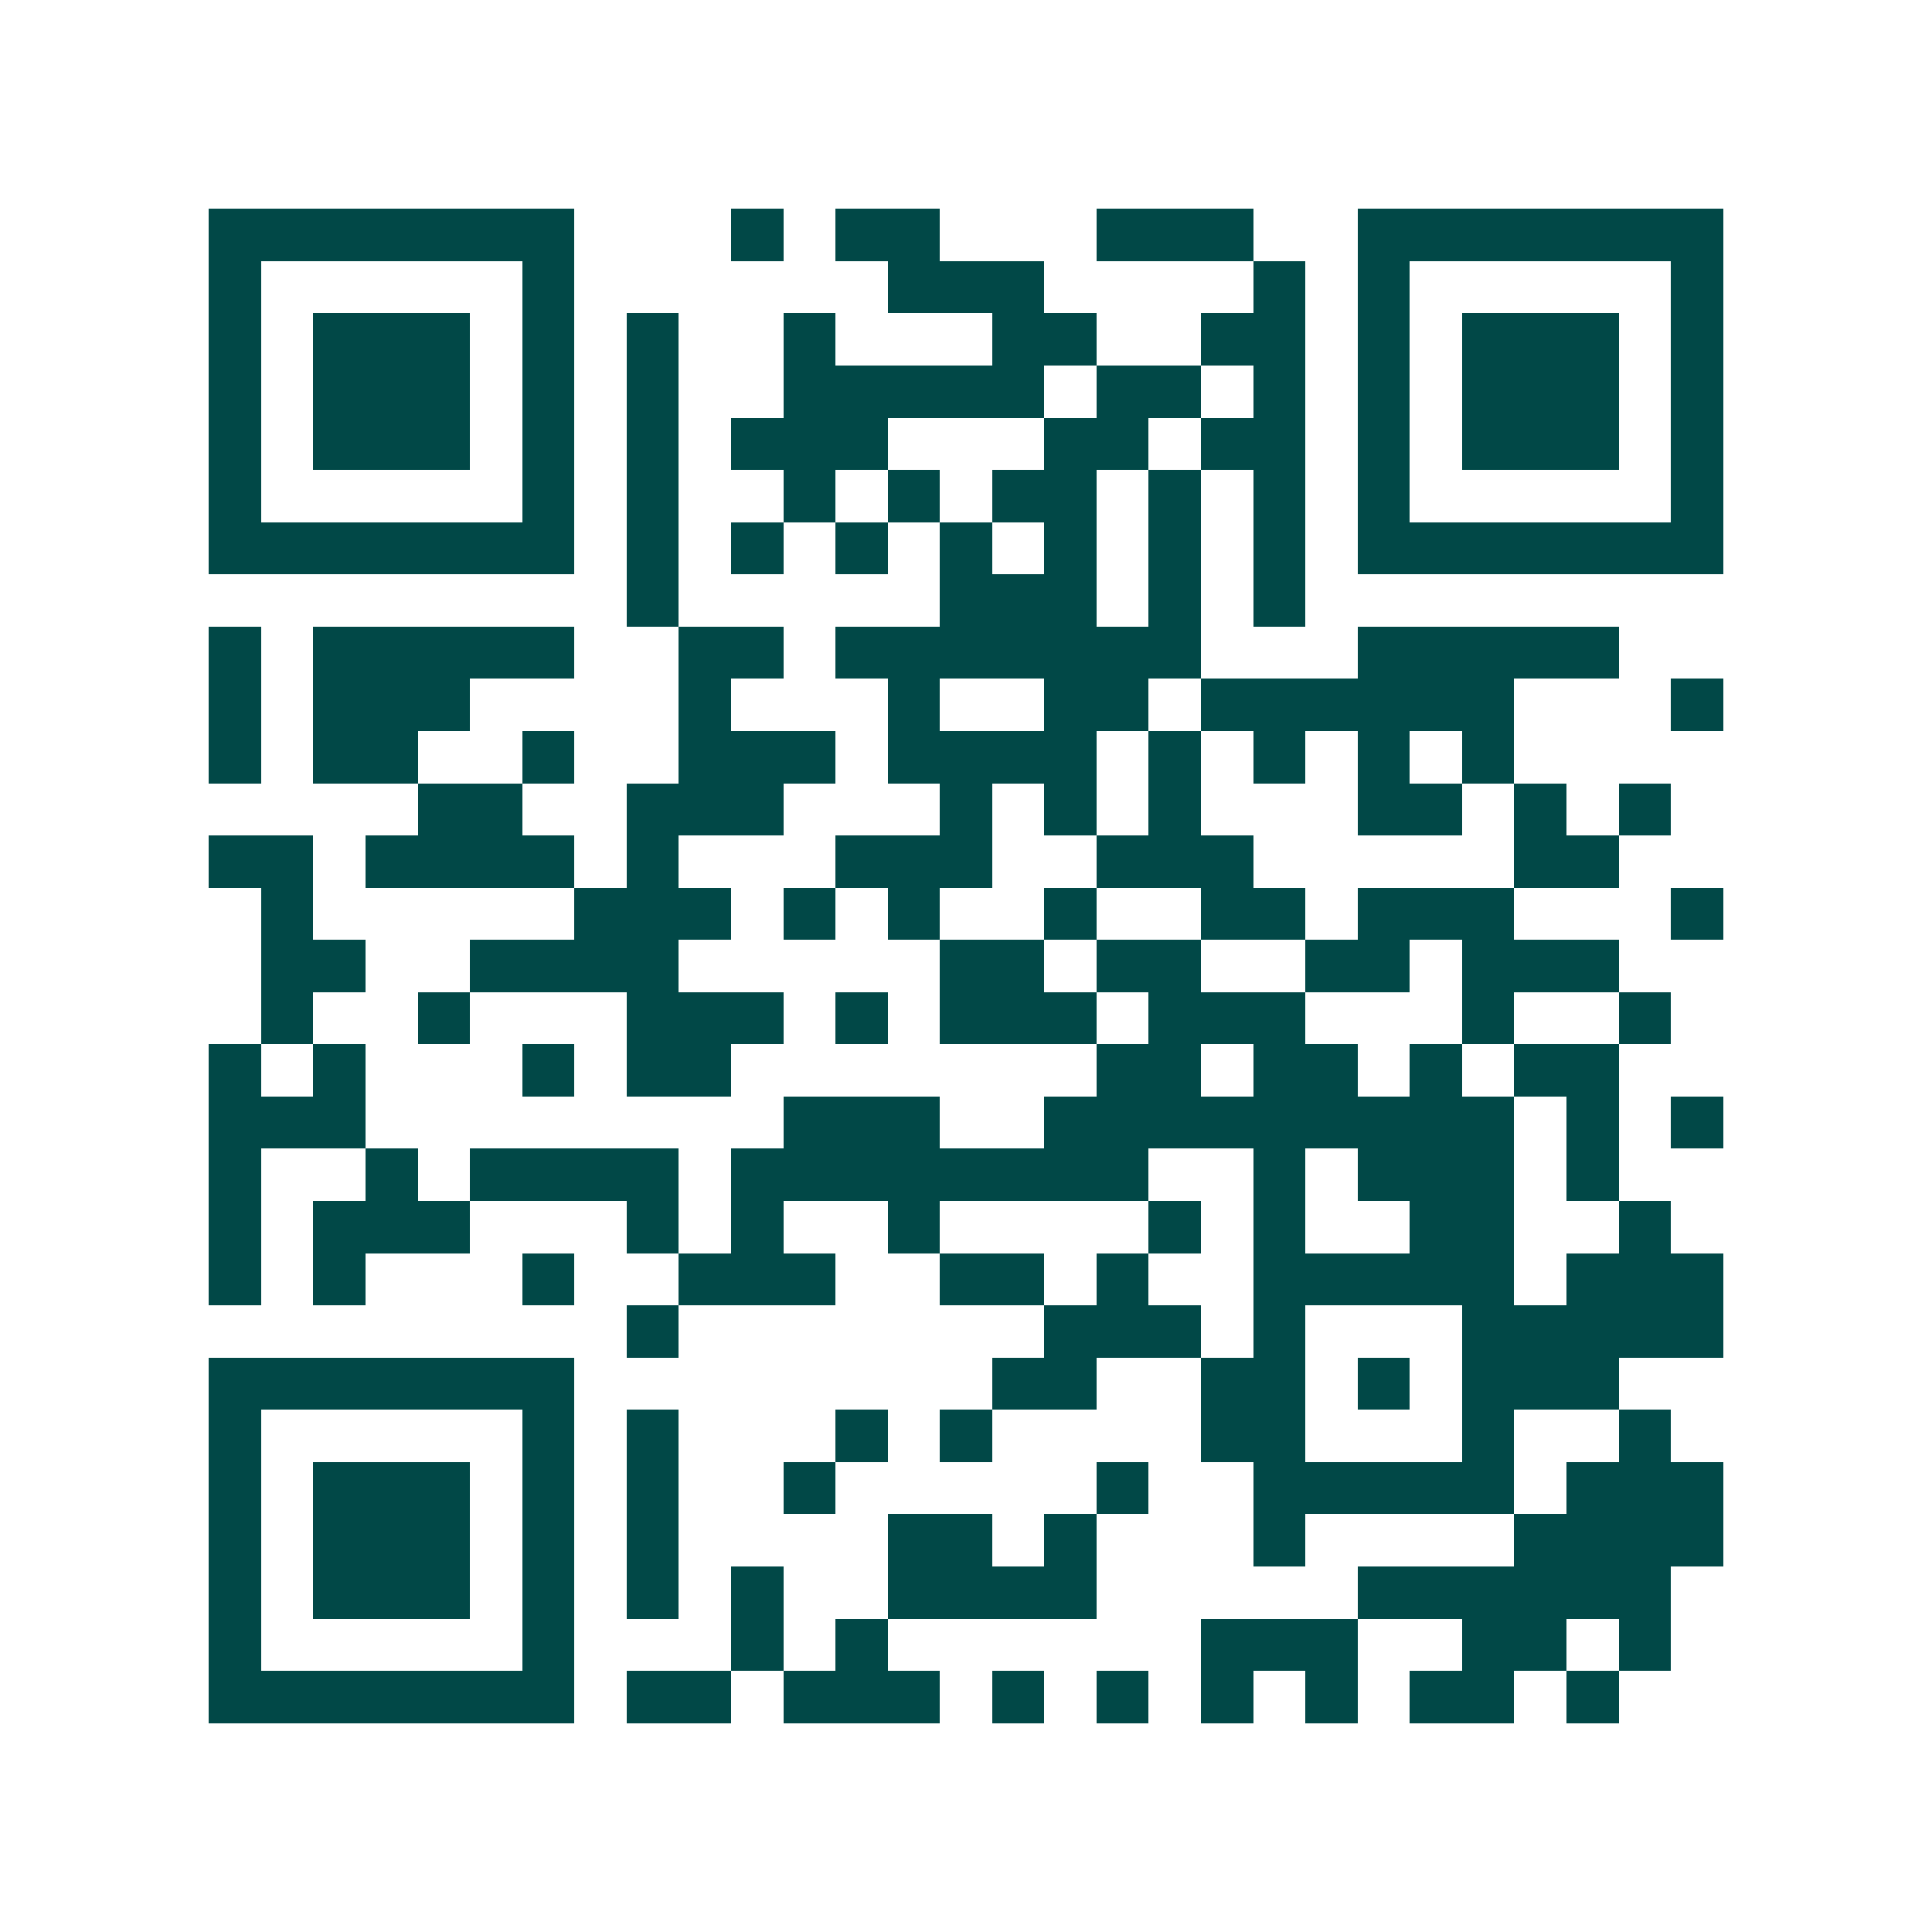 <svg xmlns="http://www.w3.org/2000/svg" width="200" height="200" viewBox="0 0 37 37" shape-rendering="crispEdges"><path fill="#ffffff" d="M0 0h37v37H0z"/><path stroke="#014847" d="M4 4.5h7m3 0h1m1 0h2m3 0h3m2 0h7M4 5.5h1m5 0h1m6 0h3m4 0h1m1 0h1m5 0h1M4 6.5h1m1 0h3m1 0h1m1 0h1m2 0h1m3 0h2m2 0h2m1 0h1m1 0h3m1 0h1M4 7.5h1m1 0h3m1 0h1m1 0h1m2 0h5m1 0h2m1 0h1m1 0h1m1 0h3m1 0h1M4 8.5h1m1 0h3m1 0h1m1 0h1m1 0h3m3 0h2m1 0h2m1 0h1m1 0h3m1 0h1M4 9.5h1m5 0h1m1 0h1m2 0h1m1 0h1m1 0h2m1 0h1m1 0h1m1 0h1m5 0h1M4 10.5h7m1 0h1m1 0h1m1 0h1m1 0h1m1 0h1m1 0h1m1 0h1m1 0h7M12 11.5h1m5 0h3m1 0h1m1 0h1M4 12.5h1m1 0h5m2 0h2m1 0h7m3 0h5M4 13.5h1m1 0h3m4 0h1m3 0h1m2 0h2m1 0h6m3 0h1M4 14.5h1m1 0h2m2 0h1m2 0h3m1 0h4m1 0h1m1 0h1m1 0h1m1 0h1M8 15.5h2m2 0h3m3 0h1m1 0h1m1 0h1m3 0h2m1 0h1m1 0h1M4 16.5h2m1 0h4m1 0h1m3 0h3m2 0h3m5 0h2M5 17.5h1m5 0h3m1 0h1m1 0h1m2 0h1m2 0h2m1 0h3m3 0h1M5 18.5h2m2 0h4m5 0h2m1 0h2m2 0h2m1 0h3M5 19.5h1m2 0h1m3 0h3m1 0h1m1 0h3m1 0h3m3 0h1m2 0h1M4 20.5h1m1 0h1m3 0h1m1 0h2m7 0h2m1 0h2m1 0h1m1 0h2M4 21.5h3m8 0h3m2 0h9m1 0h1m1 0h1M4 22.5h1m2 0h1m1 0h4m1 0h8m2 0h1m1 0h3m1 0h1M4 23.5h1m1 0h3m3 0h1m1 0h1m2 0h1m4 0h1m1 0h1m2 0h2m2 0h1M4 24.5h1m1 0h1m3 0h1m2 0h3m2 0h2m1 0h1m2 0h5m1 0h3M12 25.5h1m7 0h3m1 0h1m3 0h5M4 26.5h7m8 0h2m2 0h2m1 0h1m1 0h3M4 27.5h1m5 0h1m1 0h1m3 0h1m1 0h1m4 0h2m3 0h1m2 0h1M4 28.5h1m1 0h3m1 0h1m1 0h1m2 0h1m5 0h1m2 0h5m1 0h3M4 29.5h1m1 0h3m1 0h1m1 0h1m4 0h2m1 0h1m3 0h1m4 0h4M4 30.5h1m1 0h3m1 0h1m1 0h1m1 0h1m2 0h4m5 0h6M4 31.5h1m5 0h1m3 0h1m1 0h1m6 0h3m2 0h2m1 0h1M4 32.5h7m1 0h2m1 0h3m1 0h1m1 0h1m1 0h1m1 0h1m1 0h2m1 0h1"/></svg>
